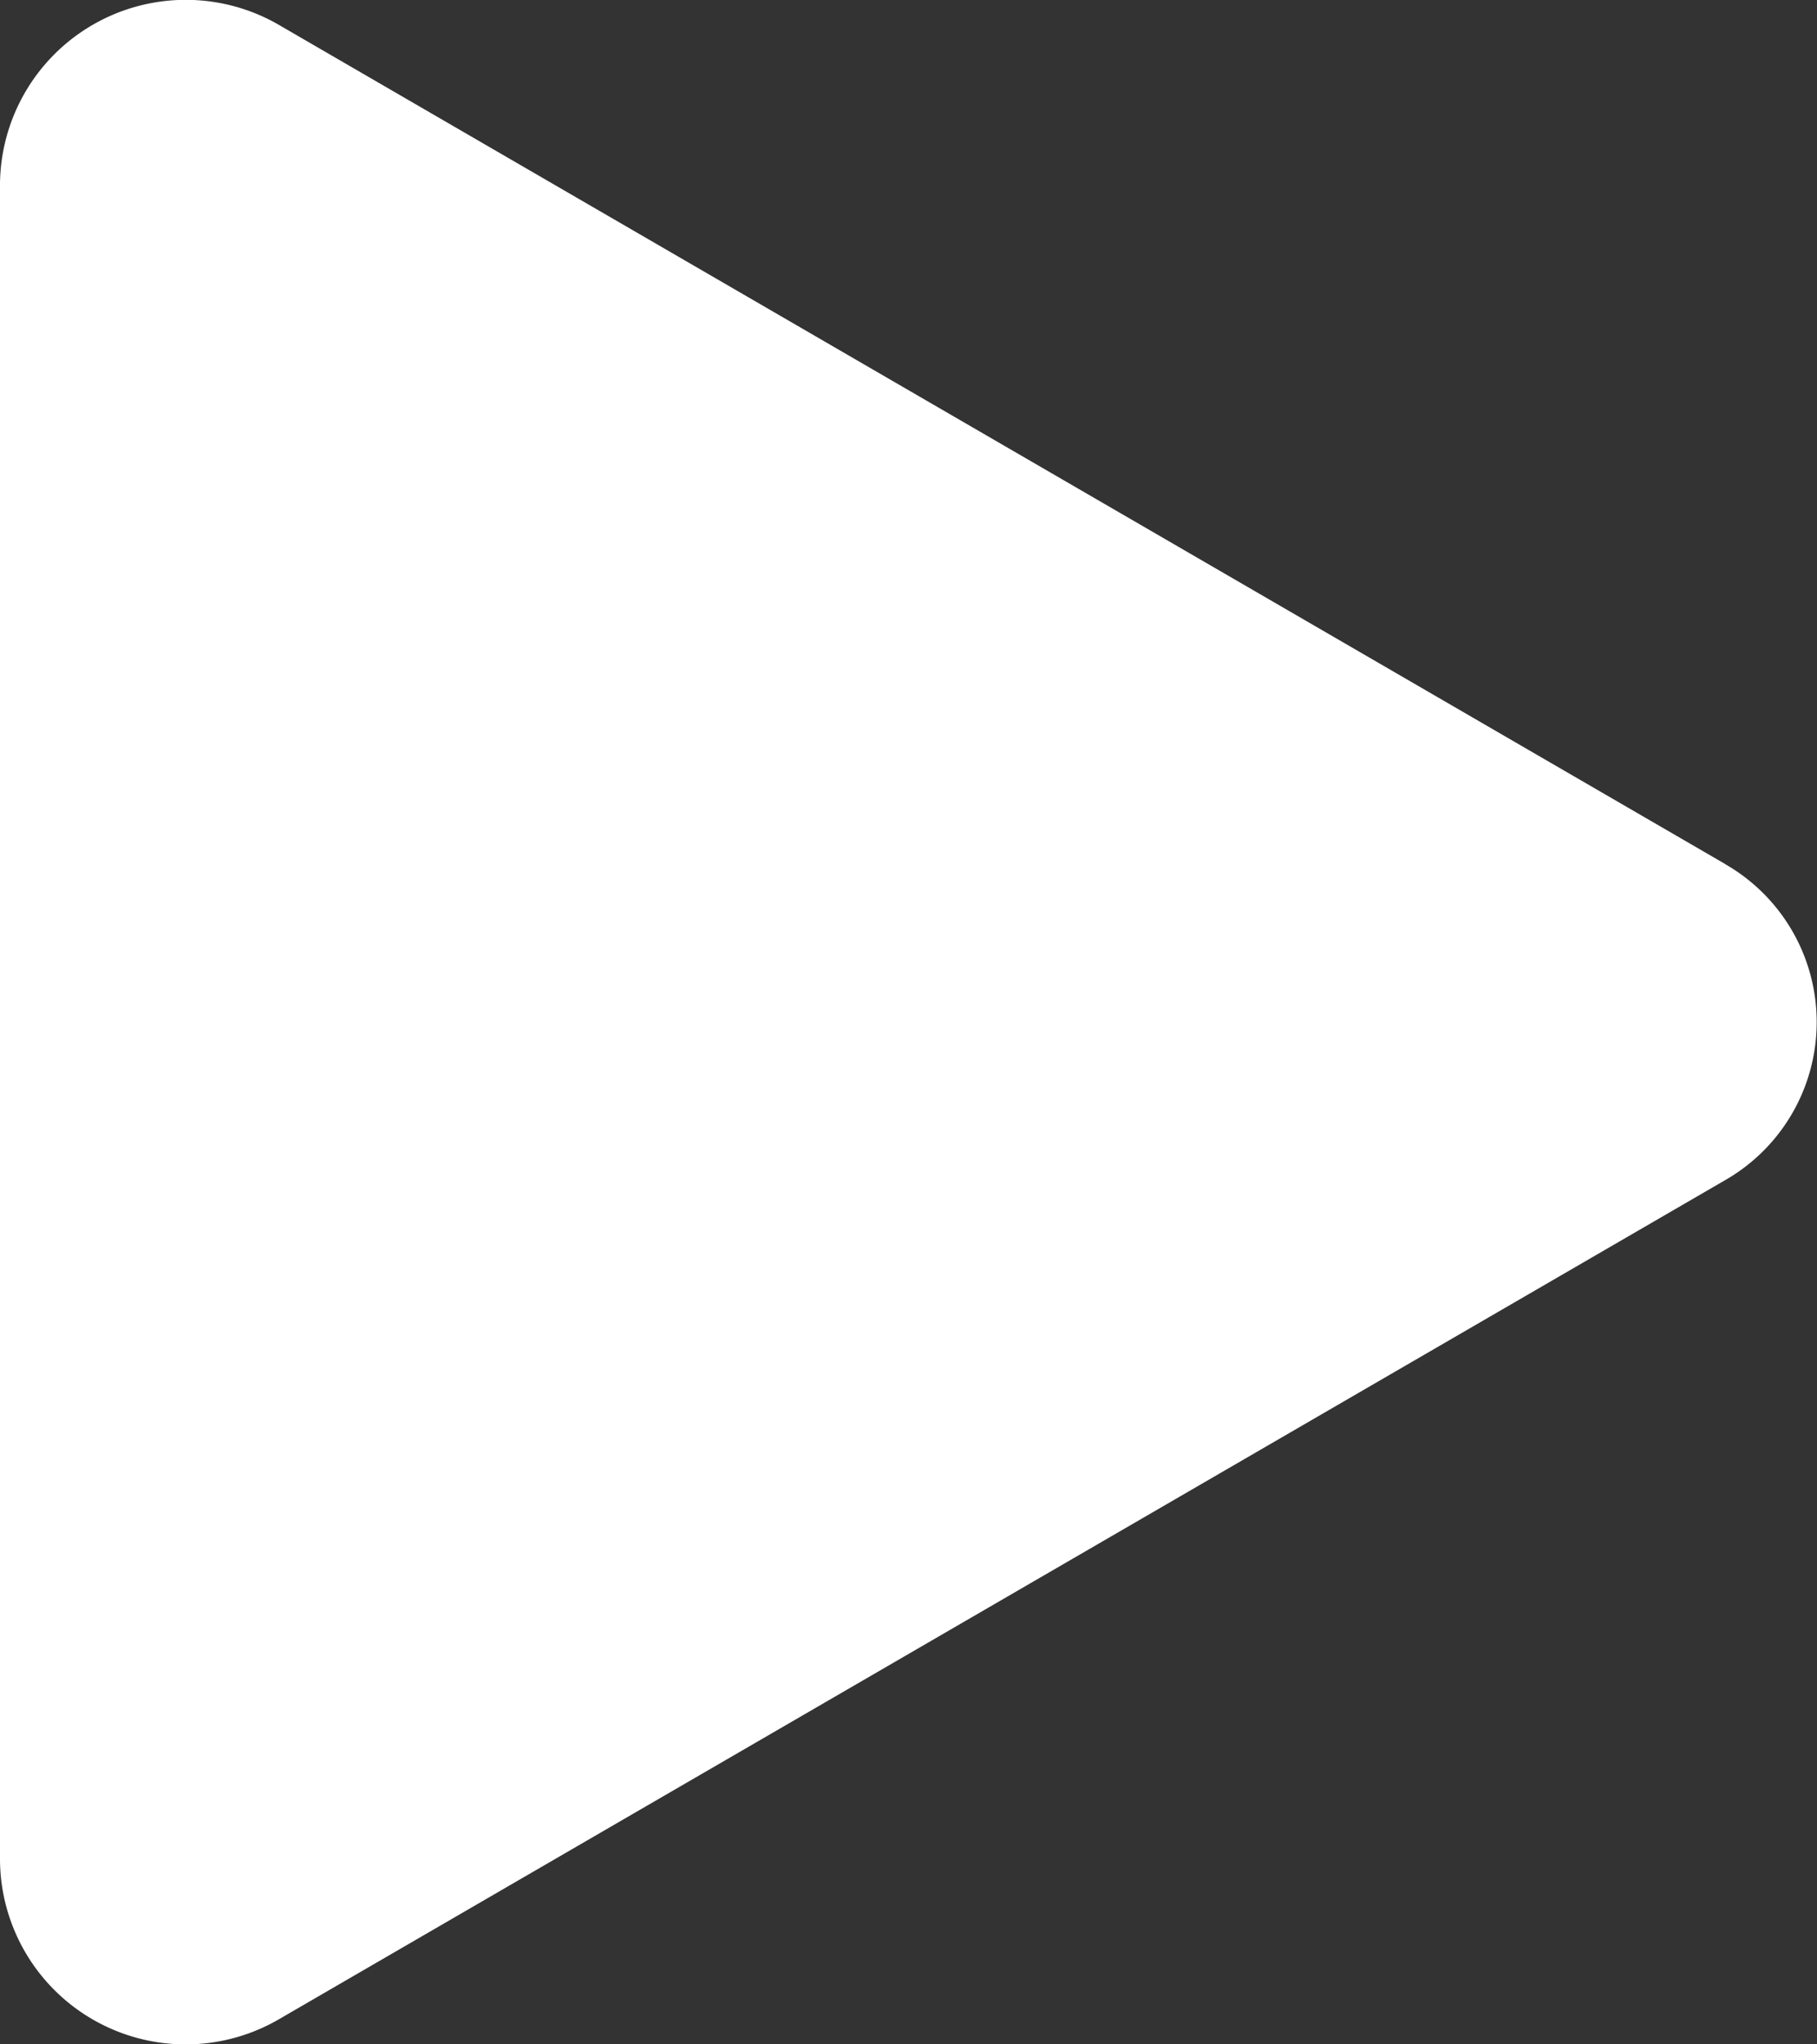 <svg xmlns="http://www.w3.org/2000/svg" width="72.173" height="81.191" viewBox="0 0 72.173 81.191">
  <rect x="0" y="0" width="72.173" height="81.191" fill="#333333" stroke="none"/>
  <defs>
    <style>
      .cls-1 {
        fill: #fff;
      }
    </style>
  </defs>
  <g id="skip-start-fill" transform="translate(72.165 81.191) rotate(-180)">
    <path id="Tracé_257" data-name="Tracé 257" class="cls-1" d="M3.973,47.155l57.4,33.3A7.379,7.379,0,0,0,72.49,74.17V7.566A7.375,7.375,0,0,0,61.377,1.288l-57.4,33.3a7.234,7.234,0,0,0,0,12.565Z" transform="translate(-0.325 -0.275)"/>
  </g>
</svg>

